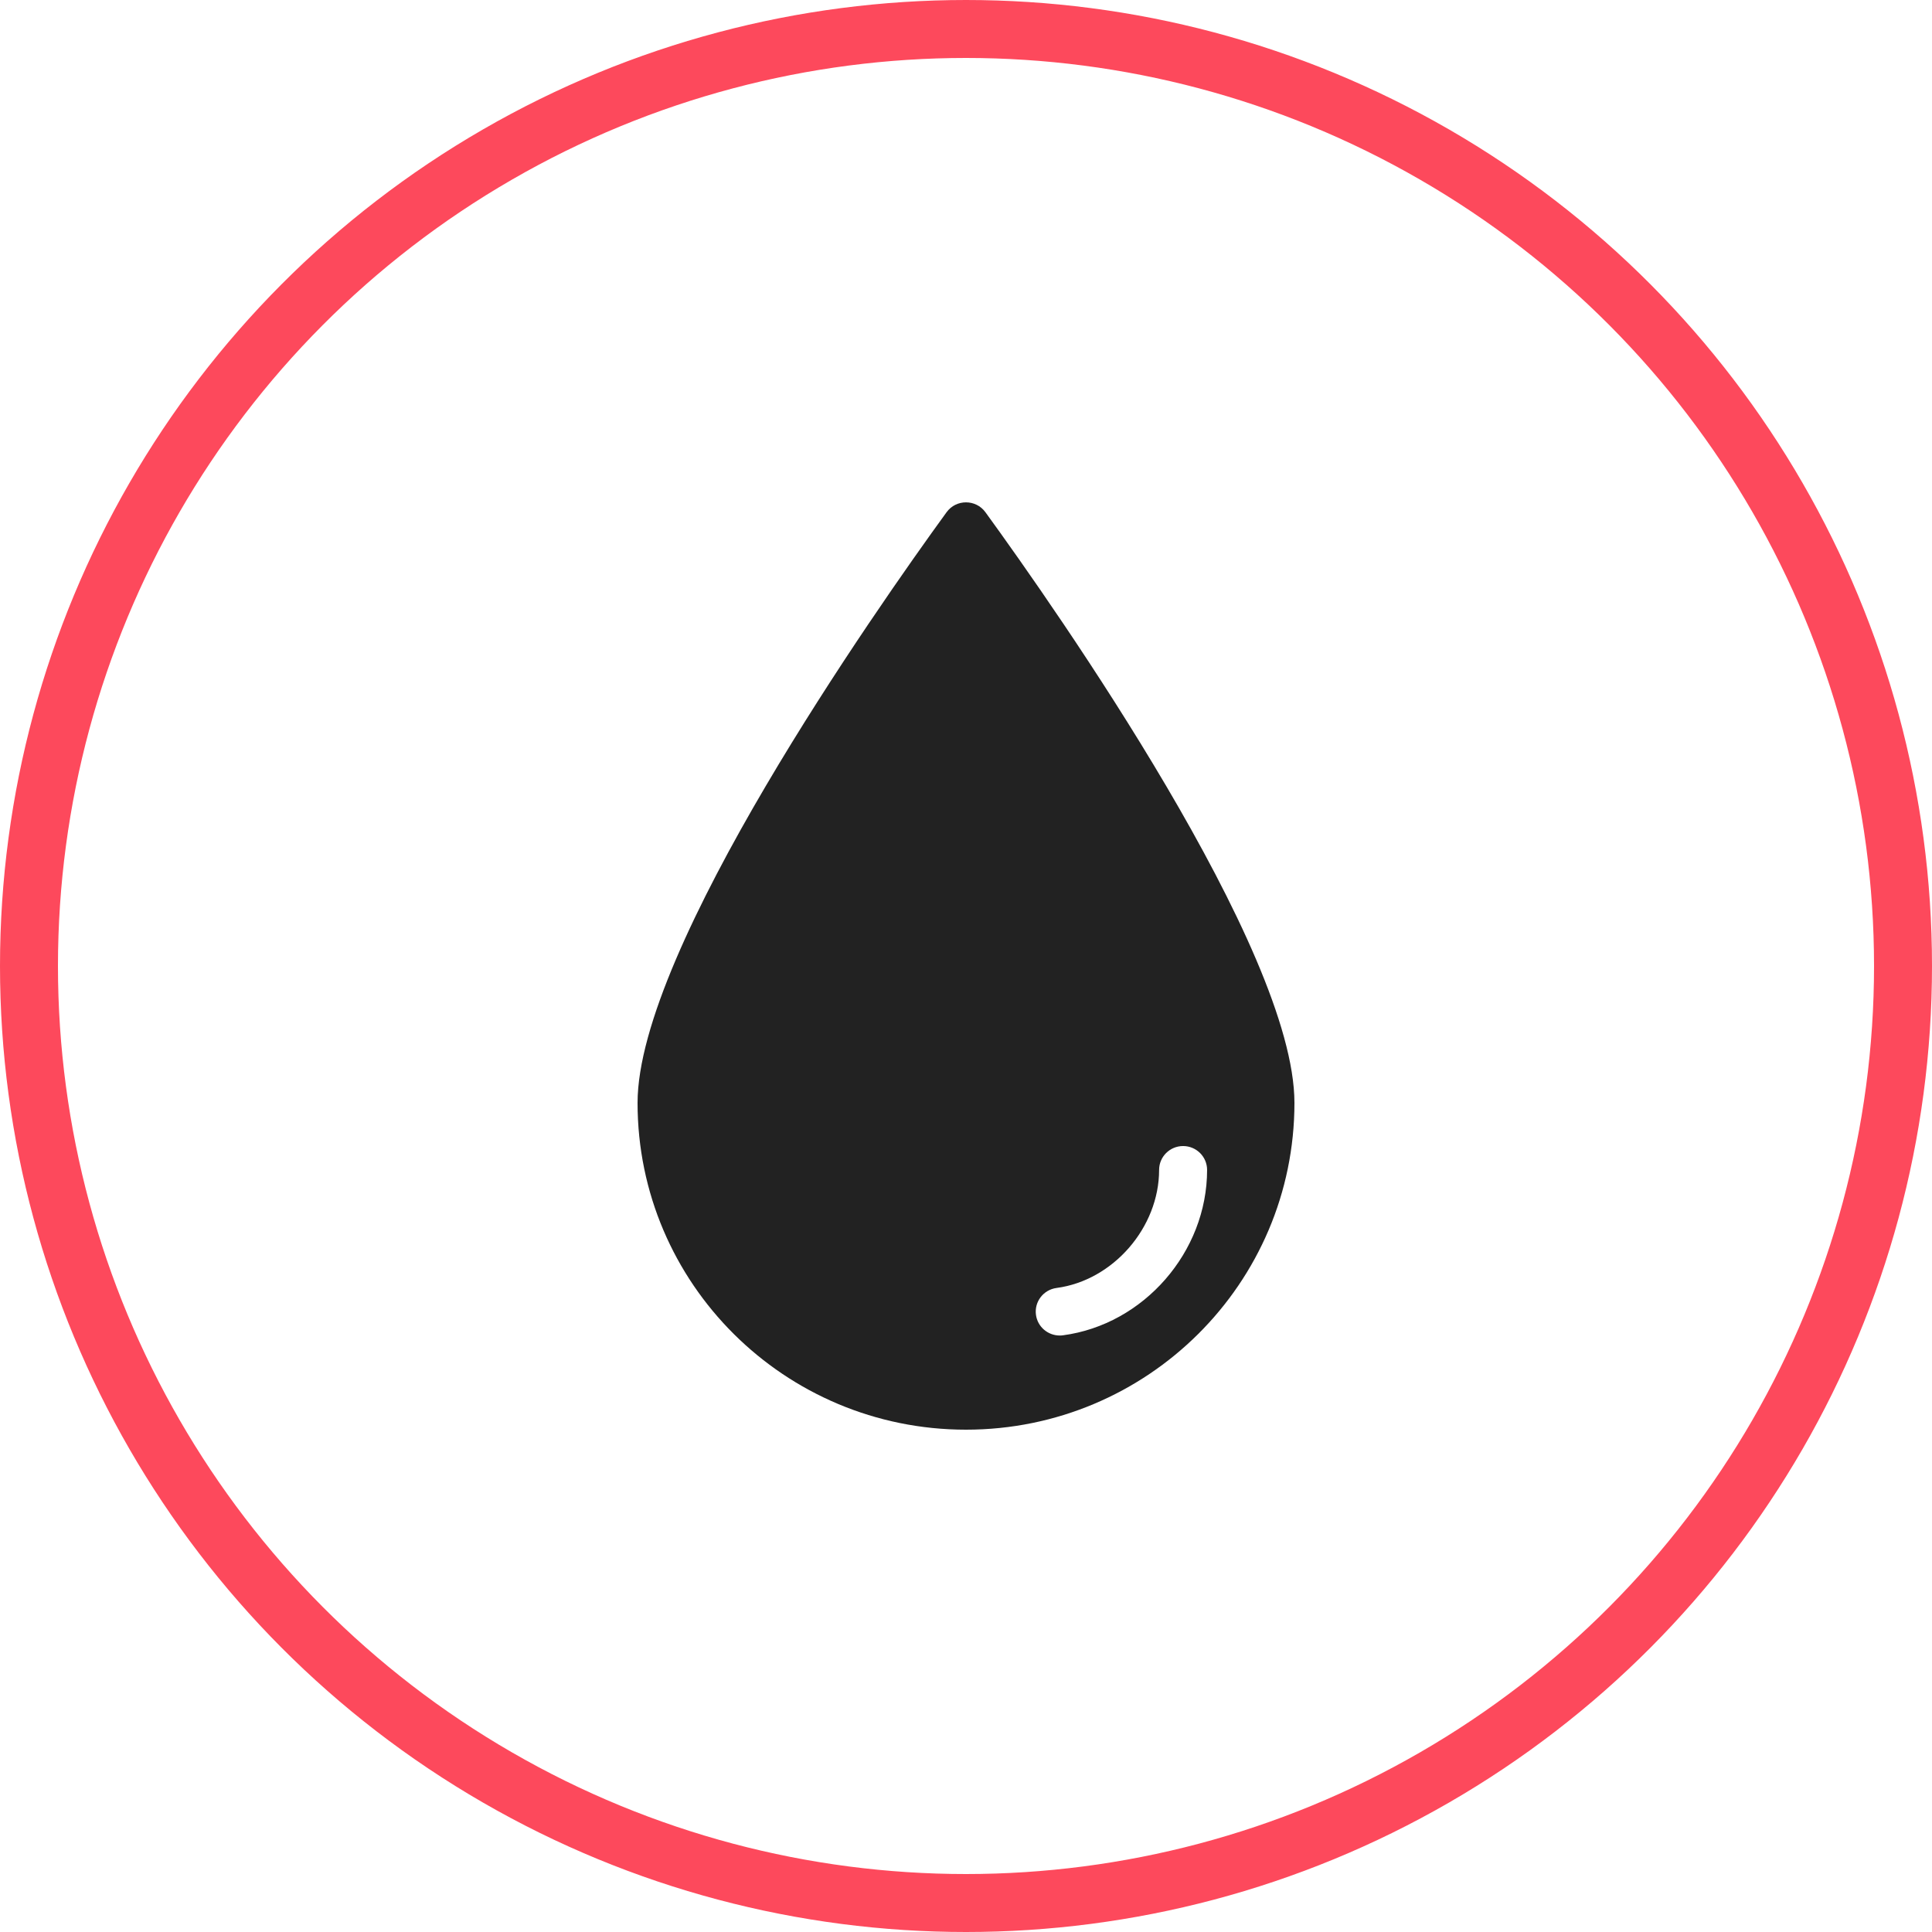 <svg width="100" height="100" viewBox="0 0 100 100" fill="none" xmlns="http://www.w3.org/2000/svg">
<g filter="url(#filter0_i_276_462)">
<circle cx="50" cy="50" r="50" fill="white"/>
</g>
<circle cx="50" cy="50" r="48.5" stroke="#FD495C" stroke-width="3"/>
<g clip-path="url(#clip0_276_462)">
<path d="M67 57.085C67 66.426 59.388 74 50 74C40.612 74 33 66.426 33 57.085C33 49.124 45.342 31.539 48.994 26.513C49.489 25.831 50.509 25.831 51.006 26.513C54.658 31.541 67 49.126 67 57.085Z" fill="#222222"/>
<path d="M54.85 69.126C54.238 69.126 53.703 68.675 53.621 68.053C53.53 67.377 54.008 66.755 54.687 66.665C57.614 66.277 59.995 63.536 59.995 60.555C59.995 59.873 60.551 59.319 61.237 59.319C61.922 59.319 62.479 59.873 62.479 60.555C62.479 64.8 59.202 68.56 55.016 69.116C54.96 69.124 54.904 69.126 54.85 69.126Z" fill="white"/>
</g>
<defs>
<filter id="filter0_i_276_462" x="0" y="0" width="100" height="100" filterUnits="userSpaceOnUse" color-interpolation-filters="sRGB">
<feFlood flood-opacity="0" result="BackgroundImageFix"/>
<feBlend mode="normal" in="SourceGraphic" in2="BackgroundImageFix" result="shape"/>
<feColorMatrix in="SourceAlpha" type="matrix" values="0 0 0 0 0 0 0 0 0 0 0 0 0 0 0 0 0 0 127 0" result="hardAlpha"/>
<feOffset/>
<feGaussianBlur stdDeviation="7.5"/>
<feComposite in2="hardAlpha" operator="arithmetic" k2="-1" k3="1"/>
<feColorMatrix type="matrix" values="0 0 0 0 0.992 0 0 0 0 0.286 0 0 0 0 0.361 0 0 0 1 0"/>
<feBlend mode="normal" in2="shape" result="effect1_innerShadow_276_462"/>
</filter>
<clipPath id="clip0_276_462">
<rect width="34" height="48" fill="white" transform="translate(33 26)"/>
</clipPath>
</defs>
</svg>
